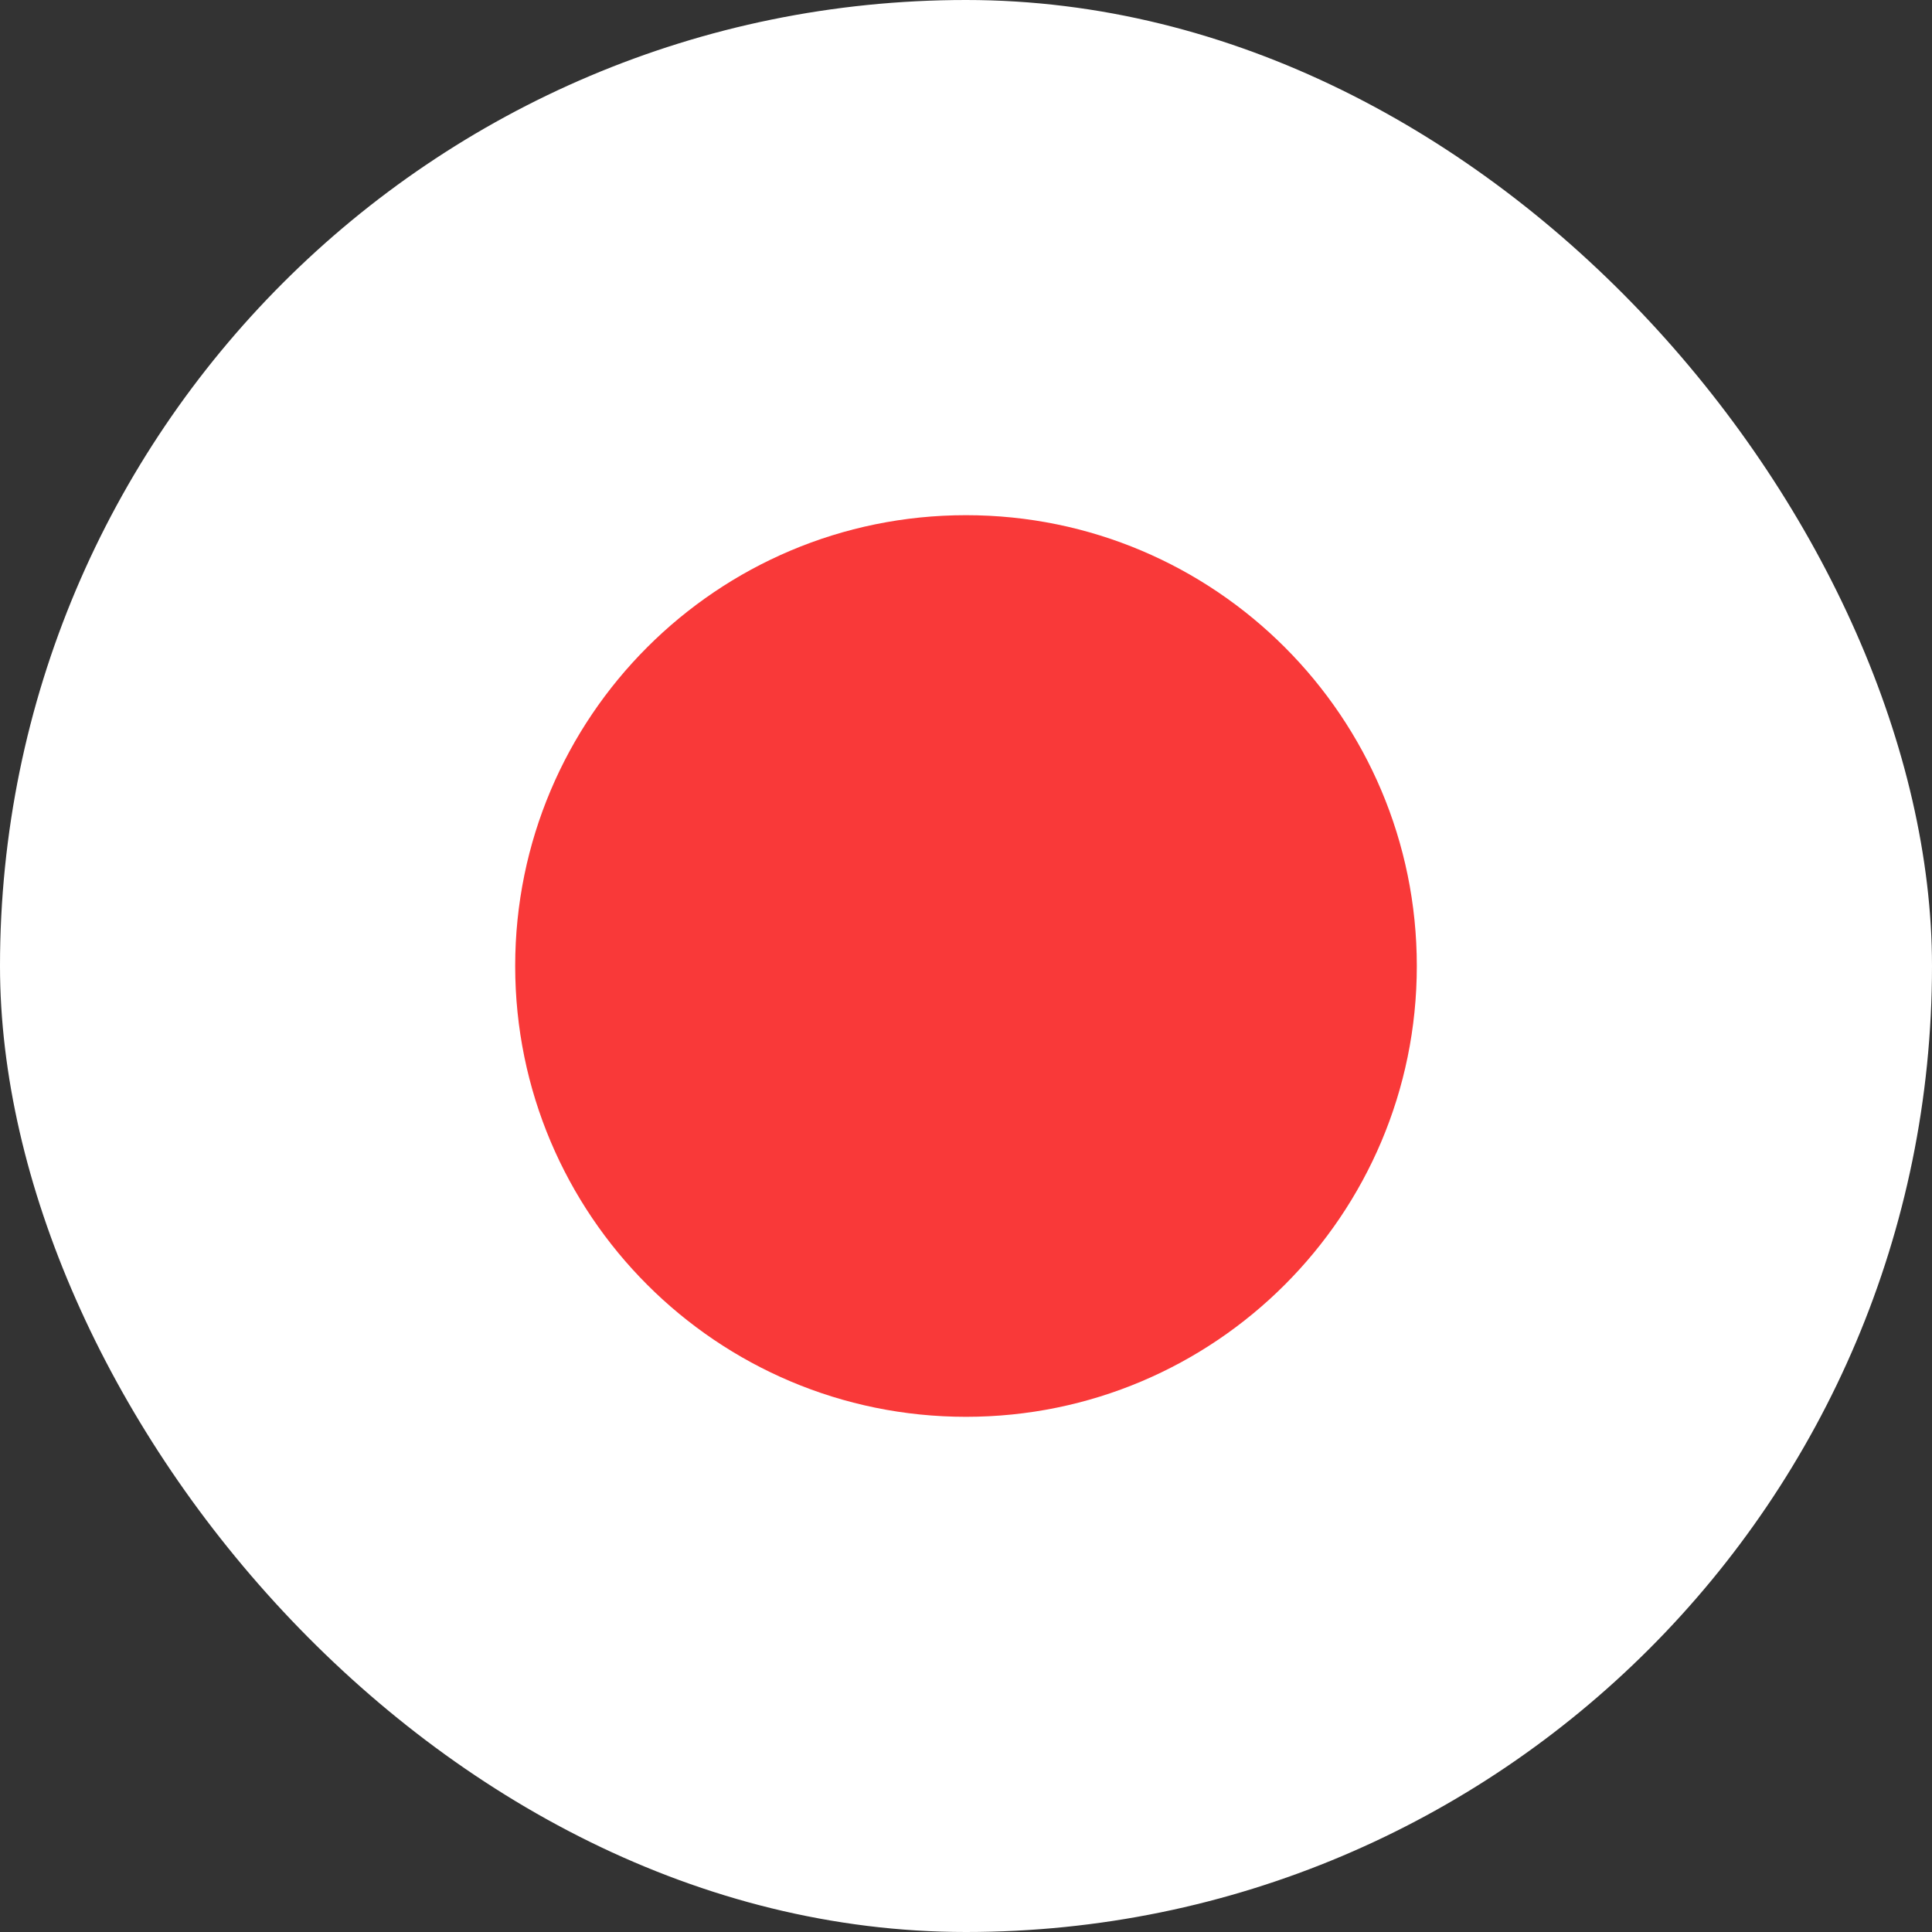 <svg xmlns="http://www.w3.org/2000/svg" width="44" height="44" viewBox="0 0 44 44" fill="none"><rect x="0" y="0" width="44" height="44" fill="#333333" stroke="none"/><g id="Flags"><rect width="44" height="44" rx="22" fill="white"></rect><path id="Vector" d="M22 32.267C27.67 32.267 32.267 27.67 32.267 22C32.267 16.33 27.67 11.733 22 11.733C16.33 11.733 11.733 16.33 11.733 22C11.733 27.67 16.33 32.267 22 32.267Z" fill="#F93939"></path></g></svg>